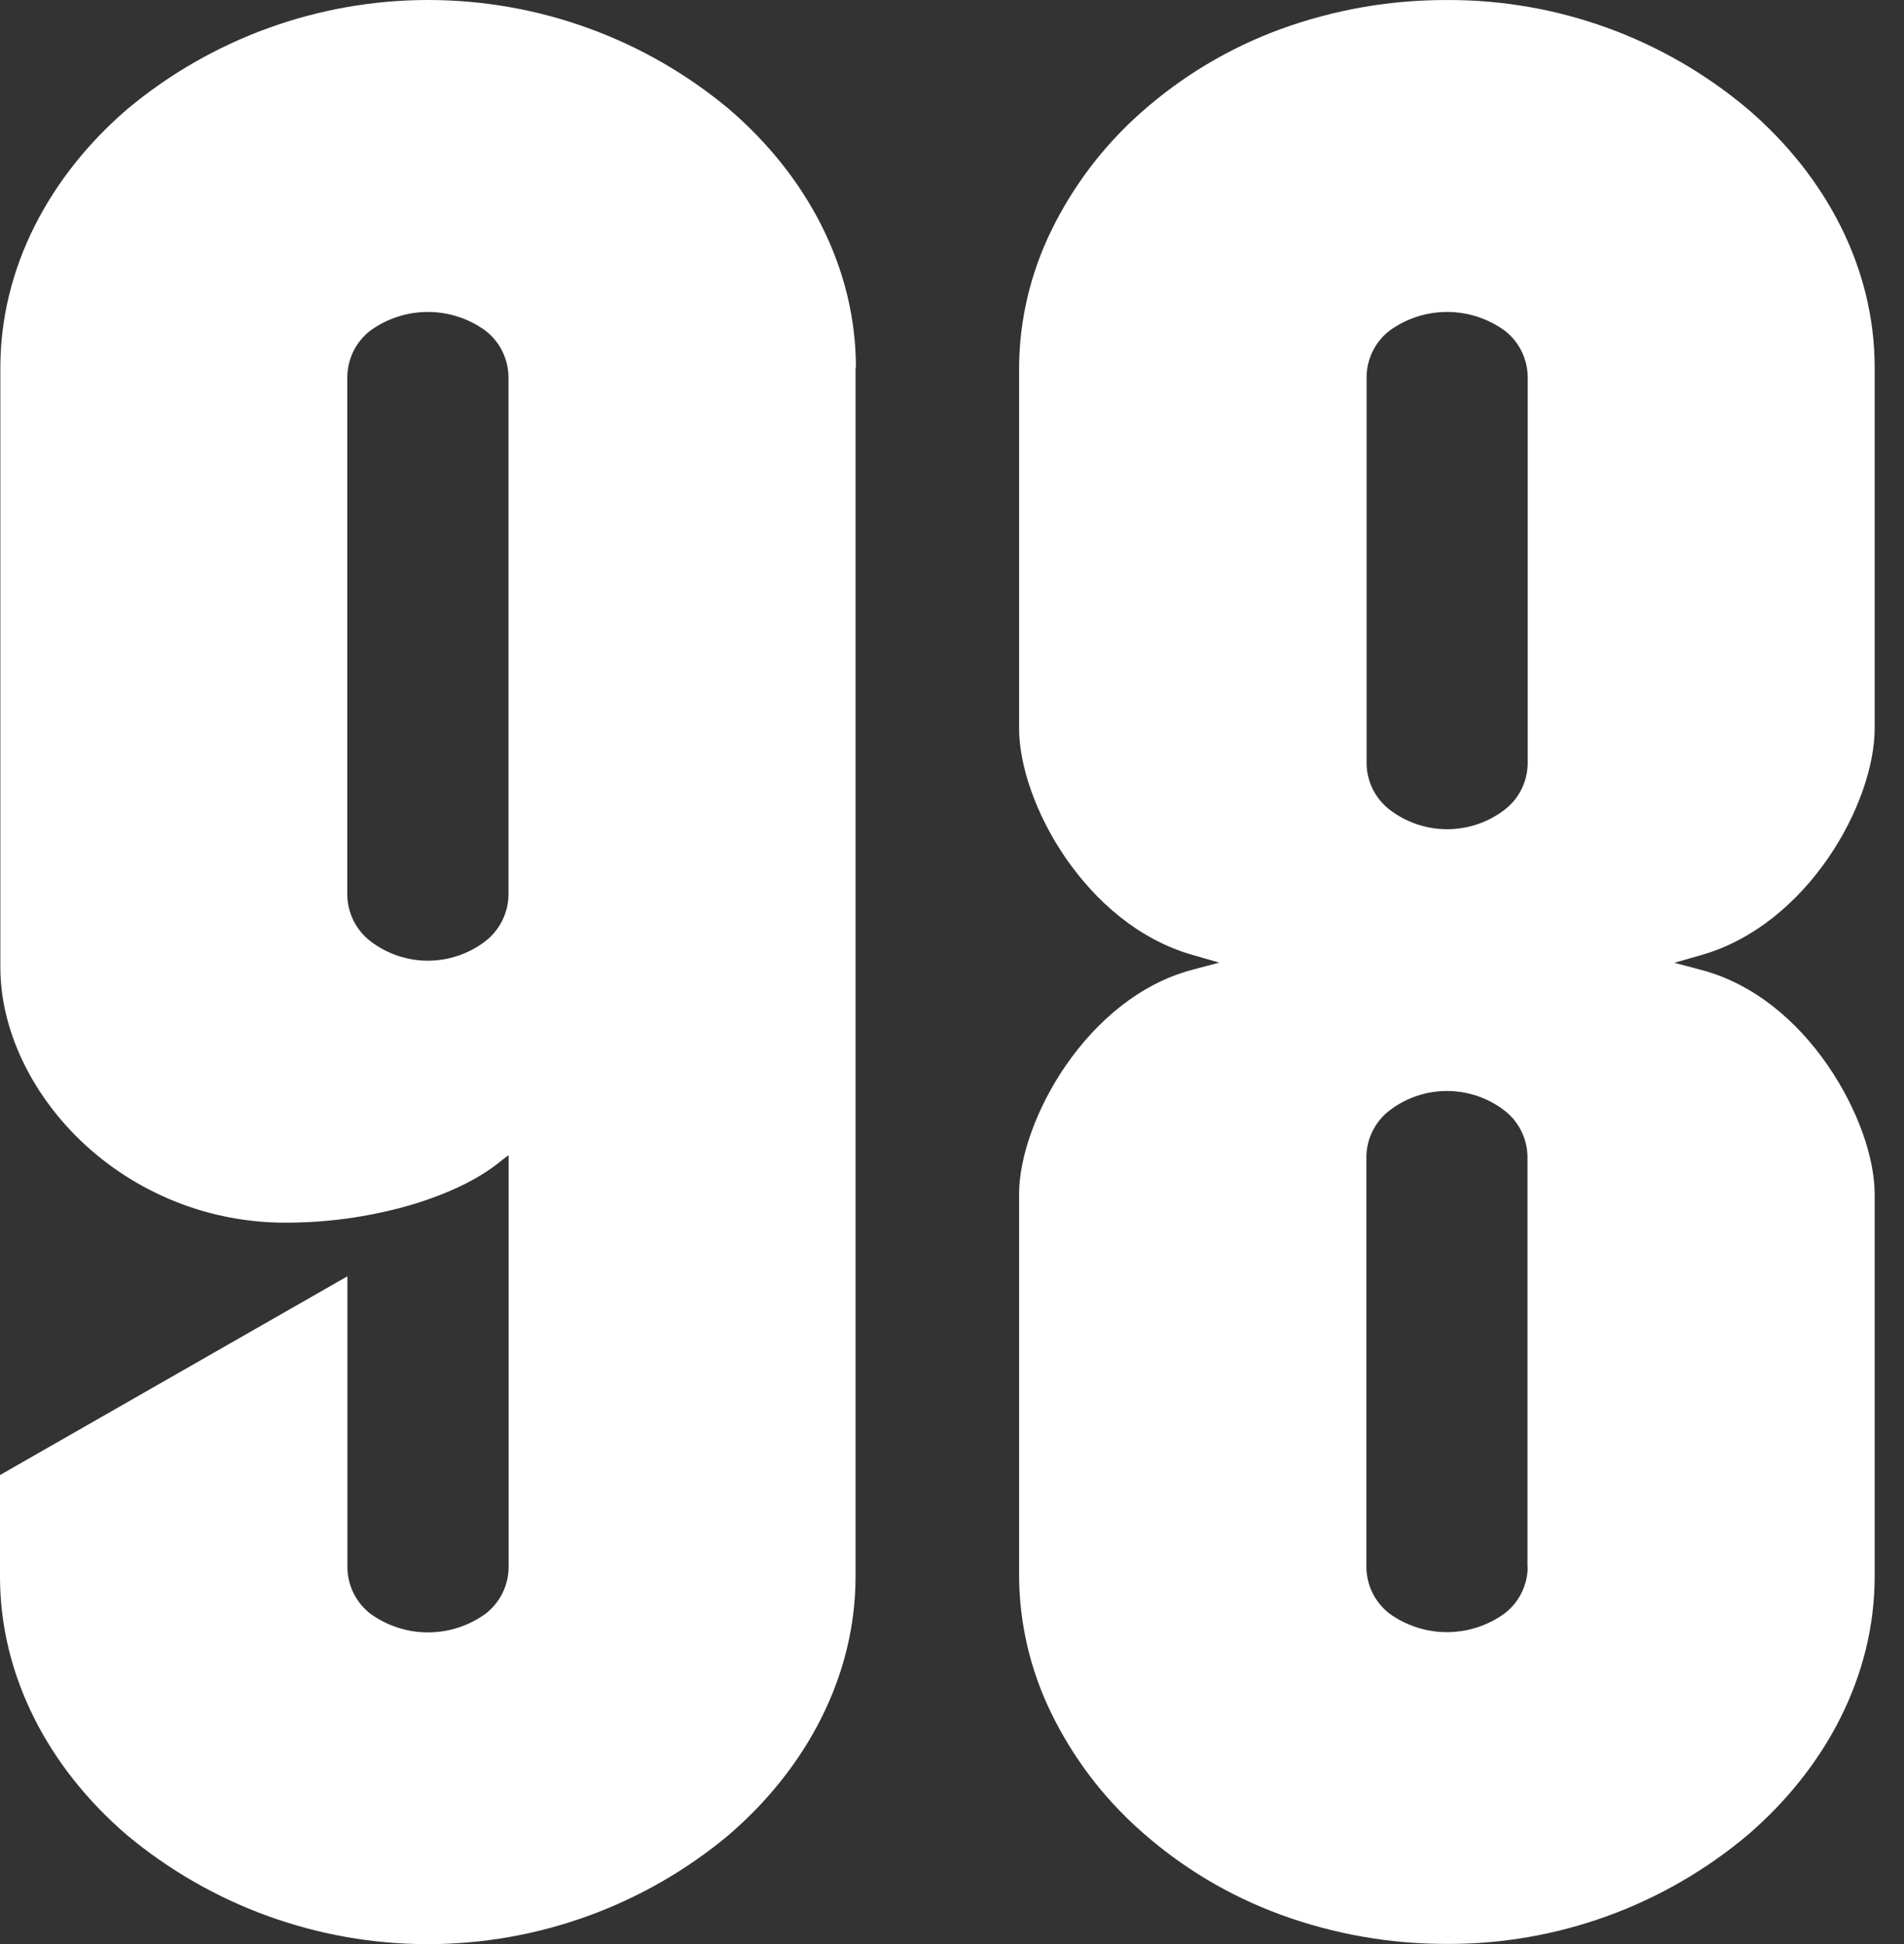 <svg xmlns="http://www.w3.org/2000/svg" fill="none" viewBox="0 0 47 48" height="48" width="47">
<rect x="0" y="0" width="47" height="48" fill="#333333" stroke="none"/>
<path fill="white" d="M10.569 0C13.284 1.19521e-06 15.912 0.953 17.995 2.693C19.924 4.347 21.128 6.614 21.128 9.073H21.119V38.926C21.119 41.384 19.911 43.652 17.986 45.307C15.903 47.047 13.275 48 10.56 48C7.846 48 5.218 47.047 3.134 45.307C1.204 43.653 0 41.384 0 38.926V36.418L8.576 31.511V38.697C8.578 38.919 8.63 39.138 8.728 39.336C8.827 39.535 8.97 39.708 9.145 39.844C9.558 40.142 10.055 40.303 10.565 40.303C11.074 40.303 11.571 40.142 11.984 39.844C12.16 39.708 12.303 39.535 12.402 39.336C12.5 39.138 12.553 38.919 12.555 38.697V28.518L12.404 28.634L12.254 28.752C11.7 29.18 10.899 29.539 9.997 29.791C9.047 30.052 8.067 30.185 7.082 30.187C5.183 30.199 3.353 29.47 1.983 28.154C0.736 26.952 0.009 25.378 0.009 23.889V9.073C0.009 6.614 1.219 4.348 3.143 2.693C5.227 0.953 7.855 0 10.569 0ZM10.562 7.702C10.052 7.702 9.555 7.863 9.142 8.162C8.966 8.298 8.824 8.471 8.725 8.67C8.627 8.869 8.575 9.087 8.573 9.309V22.112C8.579 22.333 8.634 22.55 8.735 22.747C8.836 22.943 8.981 23.115 9.157 23.248C9.562 23.553 10.055 23.719 10.562 23.719C11.07 23.719 11.563 23.553 11.968 23.248C12.144 23.114 12.288 22.943 12.389 22.746C12.49 22.55 12.546 22.333 12.552 22.112V9.309C12.55 9.087 12.497 8.869 12.399 8.67C12.3 8.471 12.157 8.298 11.981 8.162C11.568 7.863 11.072 7.702 10.562 7.702Z" clip-rule="evenodd" fill-rule="evenodd"></path>
<path fill="white" d="M35.717 0.001C38.434 -0.012 41.066 0.942 43.144 2.693C45.073 4.347 46.276 6.614 46.276 9.073V17.983C46.276 18.895 45.87 20.105 45.131 21.18C44.392 22.256 43.323 23.2 41.997 23.58L41.665 23.675L41.332 23.771L42.002 23.949C43.312 24.295 44.376 25.226 45.118 26.304C45.859 27.381 46.276 28.585 46.276 29.487V38.921C46.276 41.38 45.068 43.647 43.144 45.303C41.066 47.052 38.433 48.007 35.717 47.994C34.318 47.998 32.93 47.754 31.617 47.274C30.343 46.808 29.168 46.105 28.156 45.202C27.232 44.383 26.479 43.388 25.941 42.277C25.432 41.231 25.164 40.084 25.156 38.921V29.483C25.156 28.585 25.573 27.373 26.314 26.299C27.056 25.225 28.125 24.289 29.429 23.944L29.763 23.855L30.099 23.767L29.766 23.671L29.433 23.576C28.106 23.195 27.04 22.252 26.301 21.176C25.562 20.1 25.156 18.89 25.156 17.979V9.068C25.164 7.906 25.433 6.76 25.941 5.714C26.48 4.602 27.232 3.608 28.156 2.788C29.169 1.885 30.343 1.183 31.617 0.717C32.931 0.239 34.319 -0.004 35.717 0.001ZM35.718 26.936C35.211 26.936 34.718 27.101 34.313 27.407C34.136 27.54 33.992 27.711 33.891 27.908C33.79 28.104 33.734 28.321 33.729 28.543V38.691C33.731 38.913 33.783 39.132 33.881 39.33C33.98 39.529 34.122 39.702 34.298 39.838C34.711 40.136 35.208 40.297 35.718 40.297C36.227 40.297 36.724 40.136 37.137 39.838C37.314 39.703 37.457 39.53 37.557 39.331C37.656 39.132 37.709 38.913 37.711 38.691H37.706V28.543C37.7 28.322 37.645 28.105 37.544 27.908C37.444 27.711 37.3 27.54 37.124 27.407C36.719 27.101 36.225 26.936 35.718 26.936ZM35.722 7.702C35.212 7.702 34.715 7.863 34.303 8.162C34.127 8.298 33.984 8.471 33.886 8.67C33.787 8.869 33.735 9.087 33.734 9.309V18.866C33.739 19.087 33.794 19.305 33.895 19.501C33.996 19.698 34.141 19.869 34.317 20.002C34.722 20.308 35.216 20.473 35.723 20.473C36.23 20.473 36.724 20.308 37.128 20.002C37.305 19.869 37.449 19.698 37.55 19.501C37.65 19.304 37.705 19.087 37.711 18.866V9.309C37.709 9.087 37.657 8.868 37.559 8.67C37.46 8.471 37.318 8.297 37.142 8.162C36.729 7.863 36.232 7.702 35.722 7.702Z" clip-rule="evenodd" fill-rule="evenodd"></path>
</svg>

